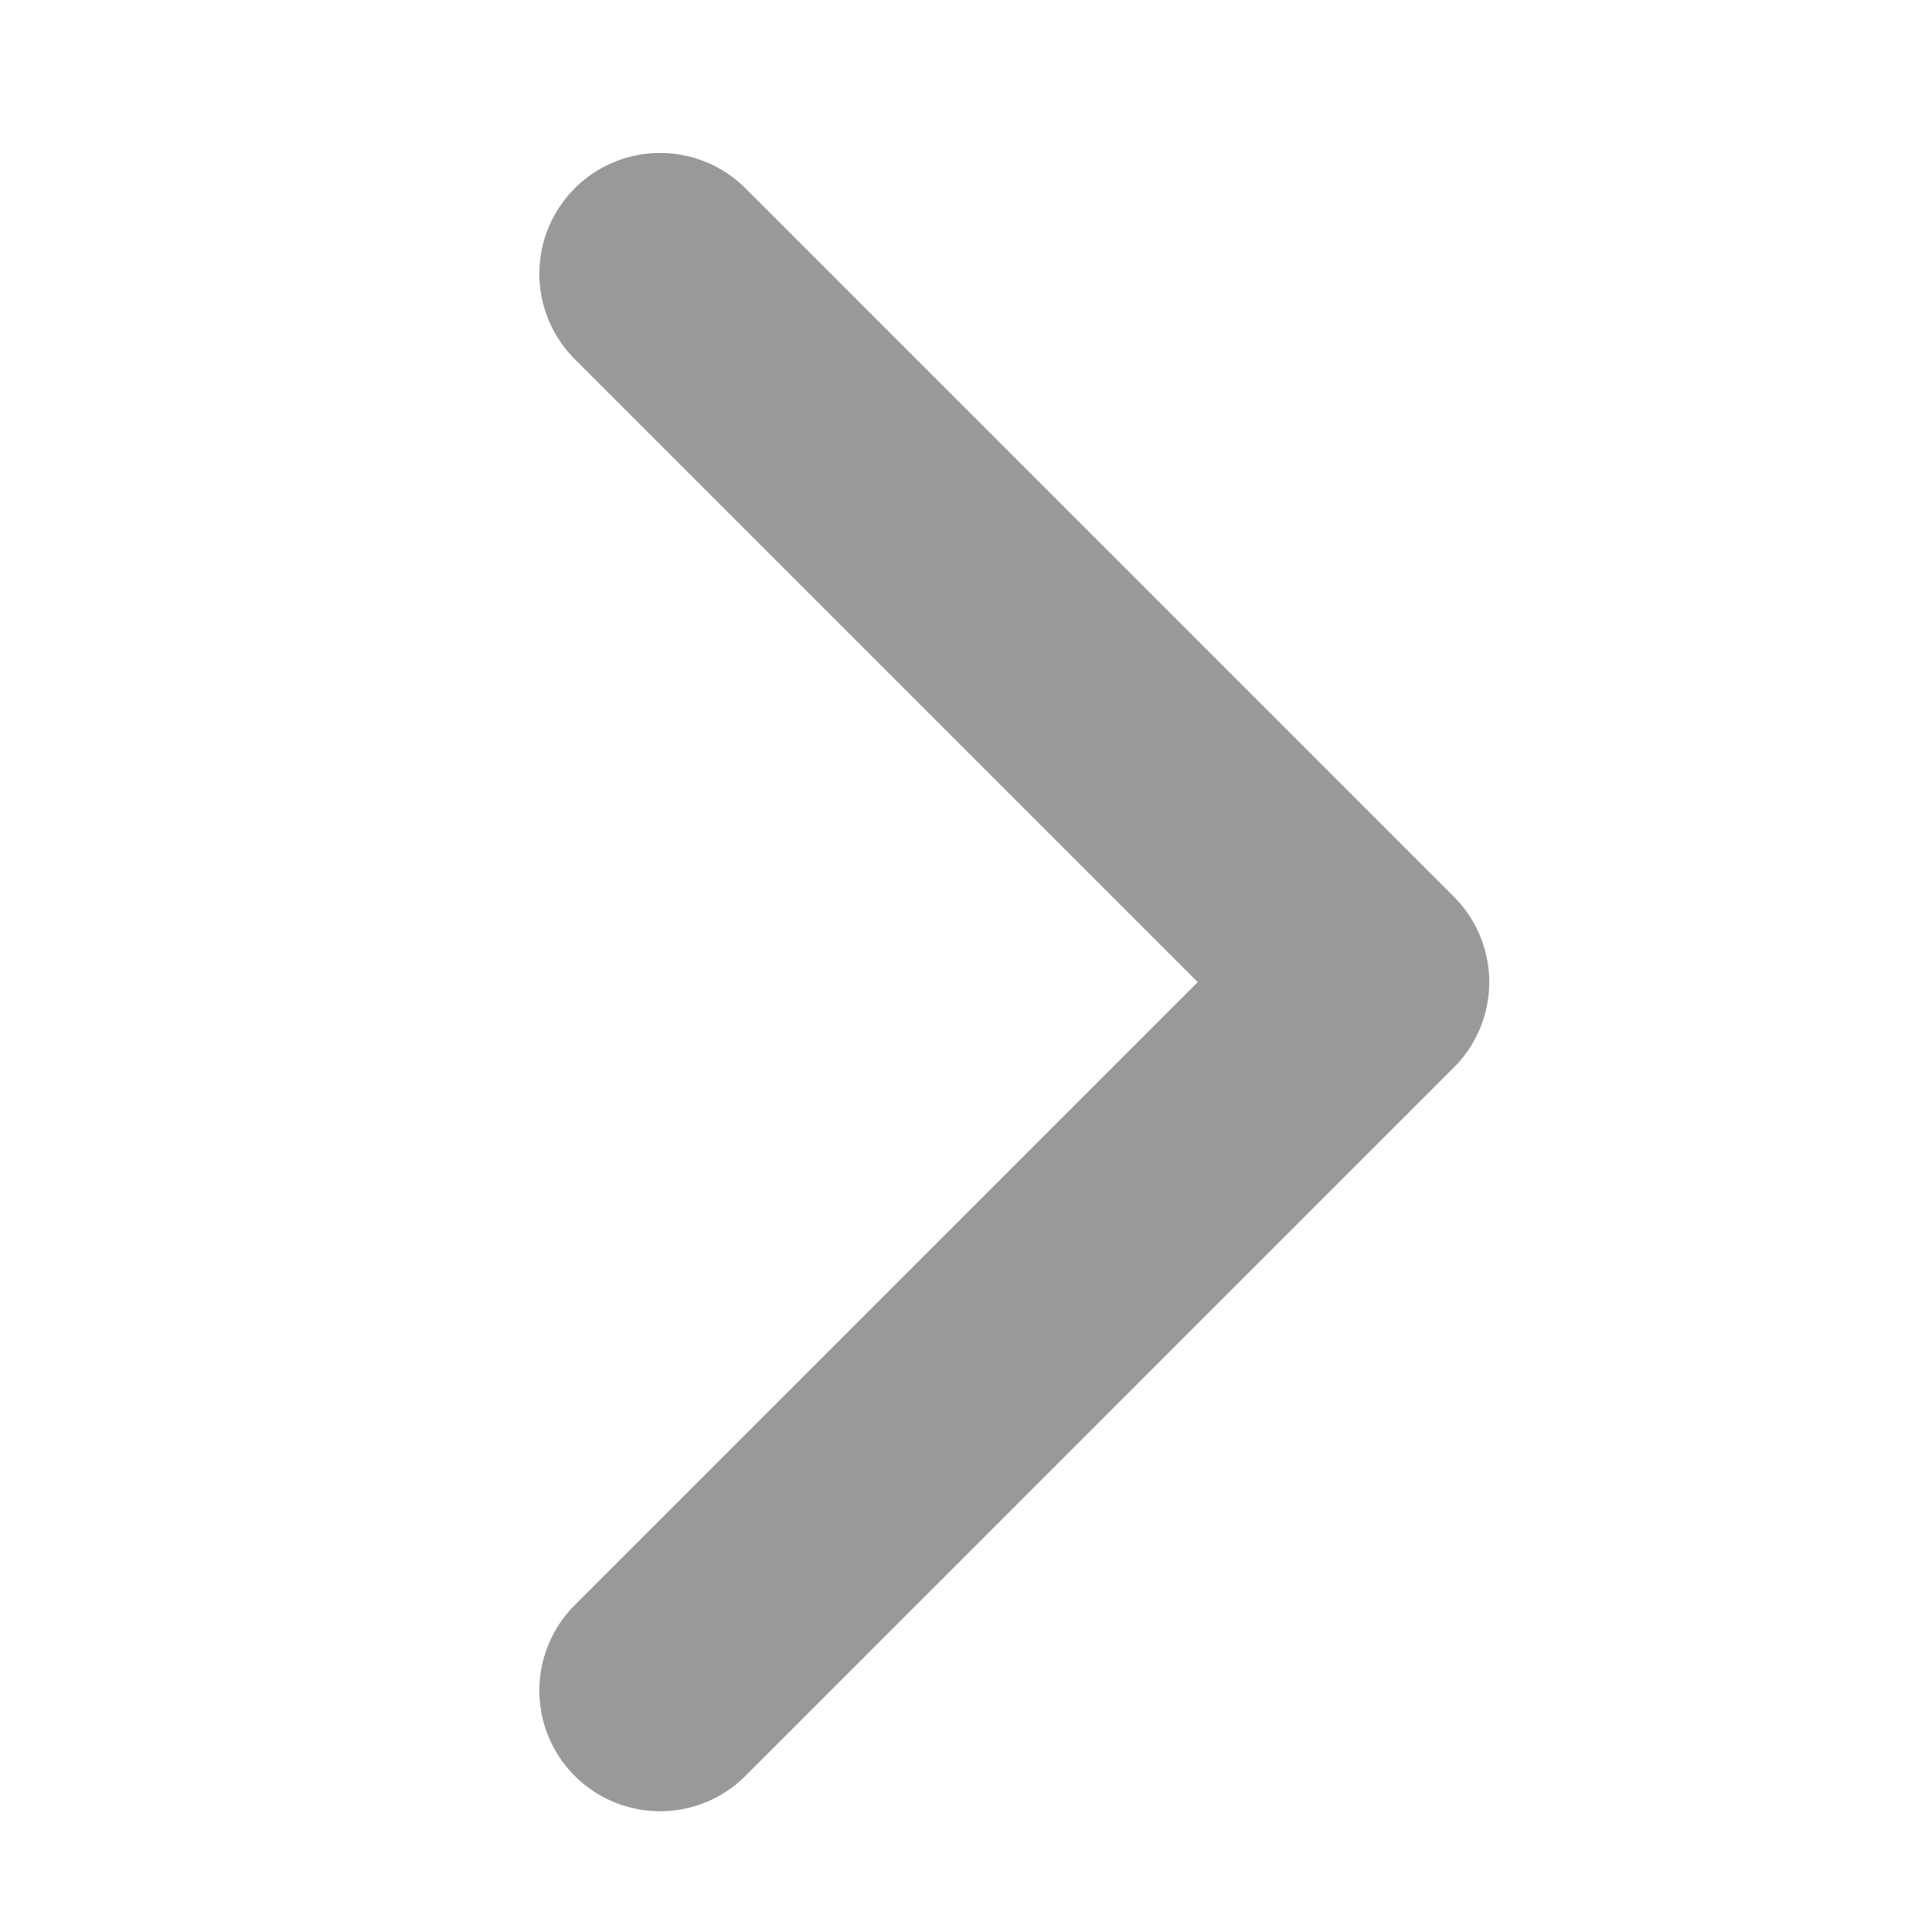 <svg width="12" height="12" viewBox="0 0 12 12" fill="none" xmlns="http://www.w3.org/2000/svg">
<path d="M4.1 1.7L8.5 6.1L4.1 10.5" stroke="#999999" stroke-width="1.5" stroke-linecap="round" stroke-linejoin="round"/>
</svg>
